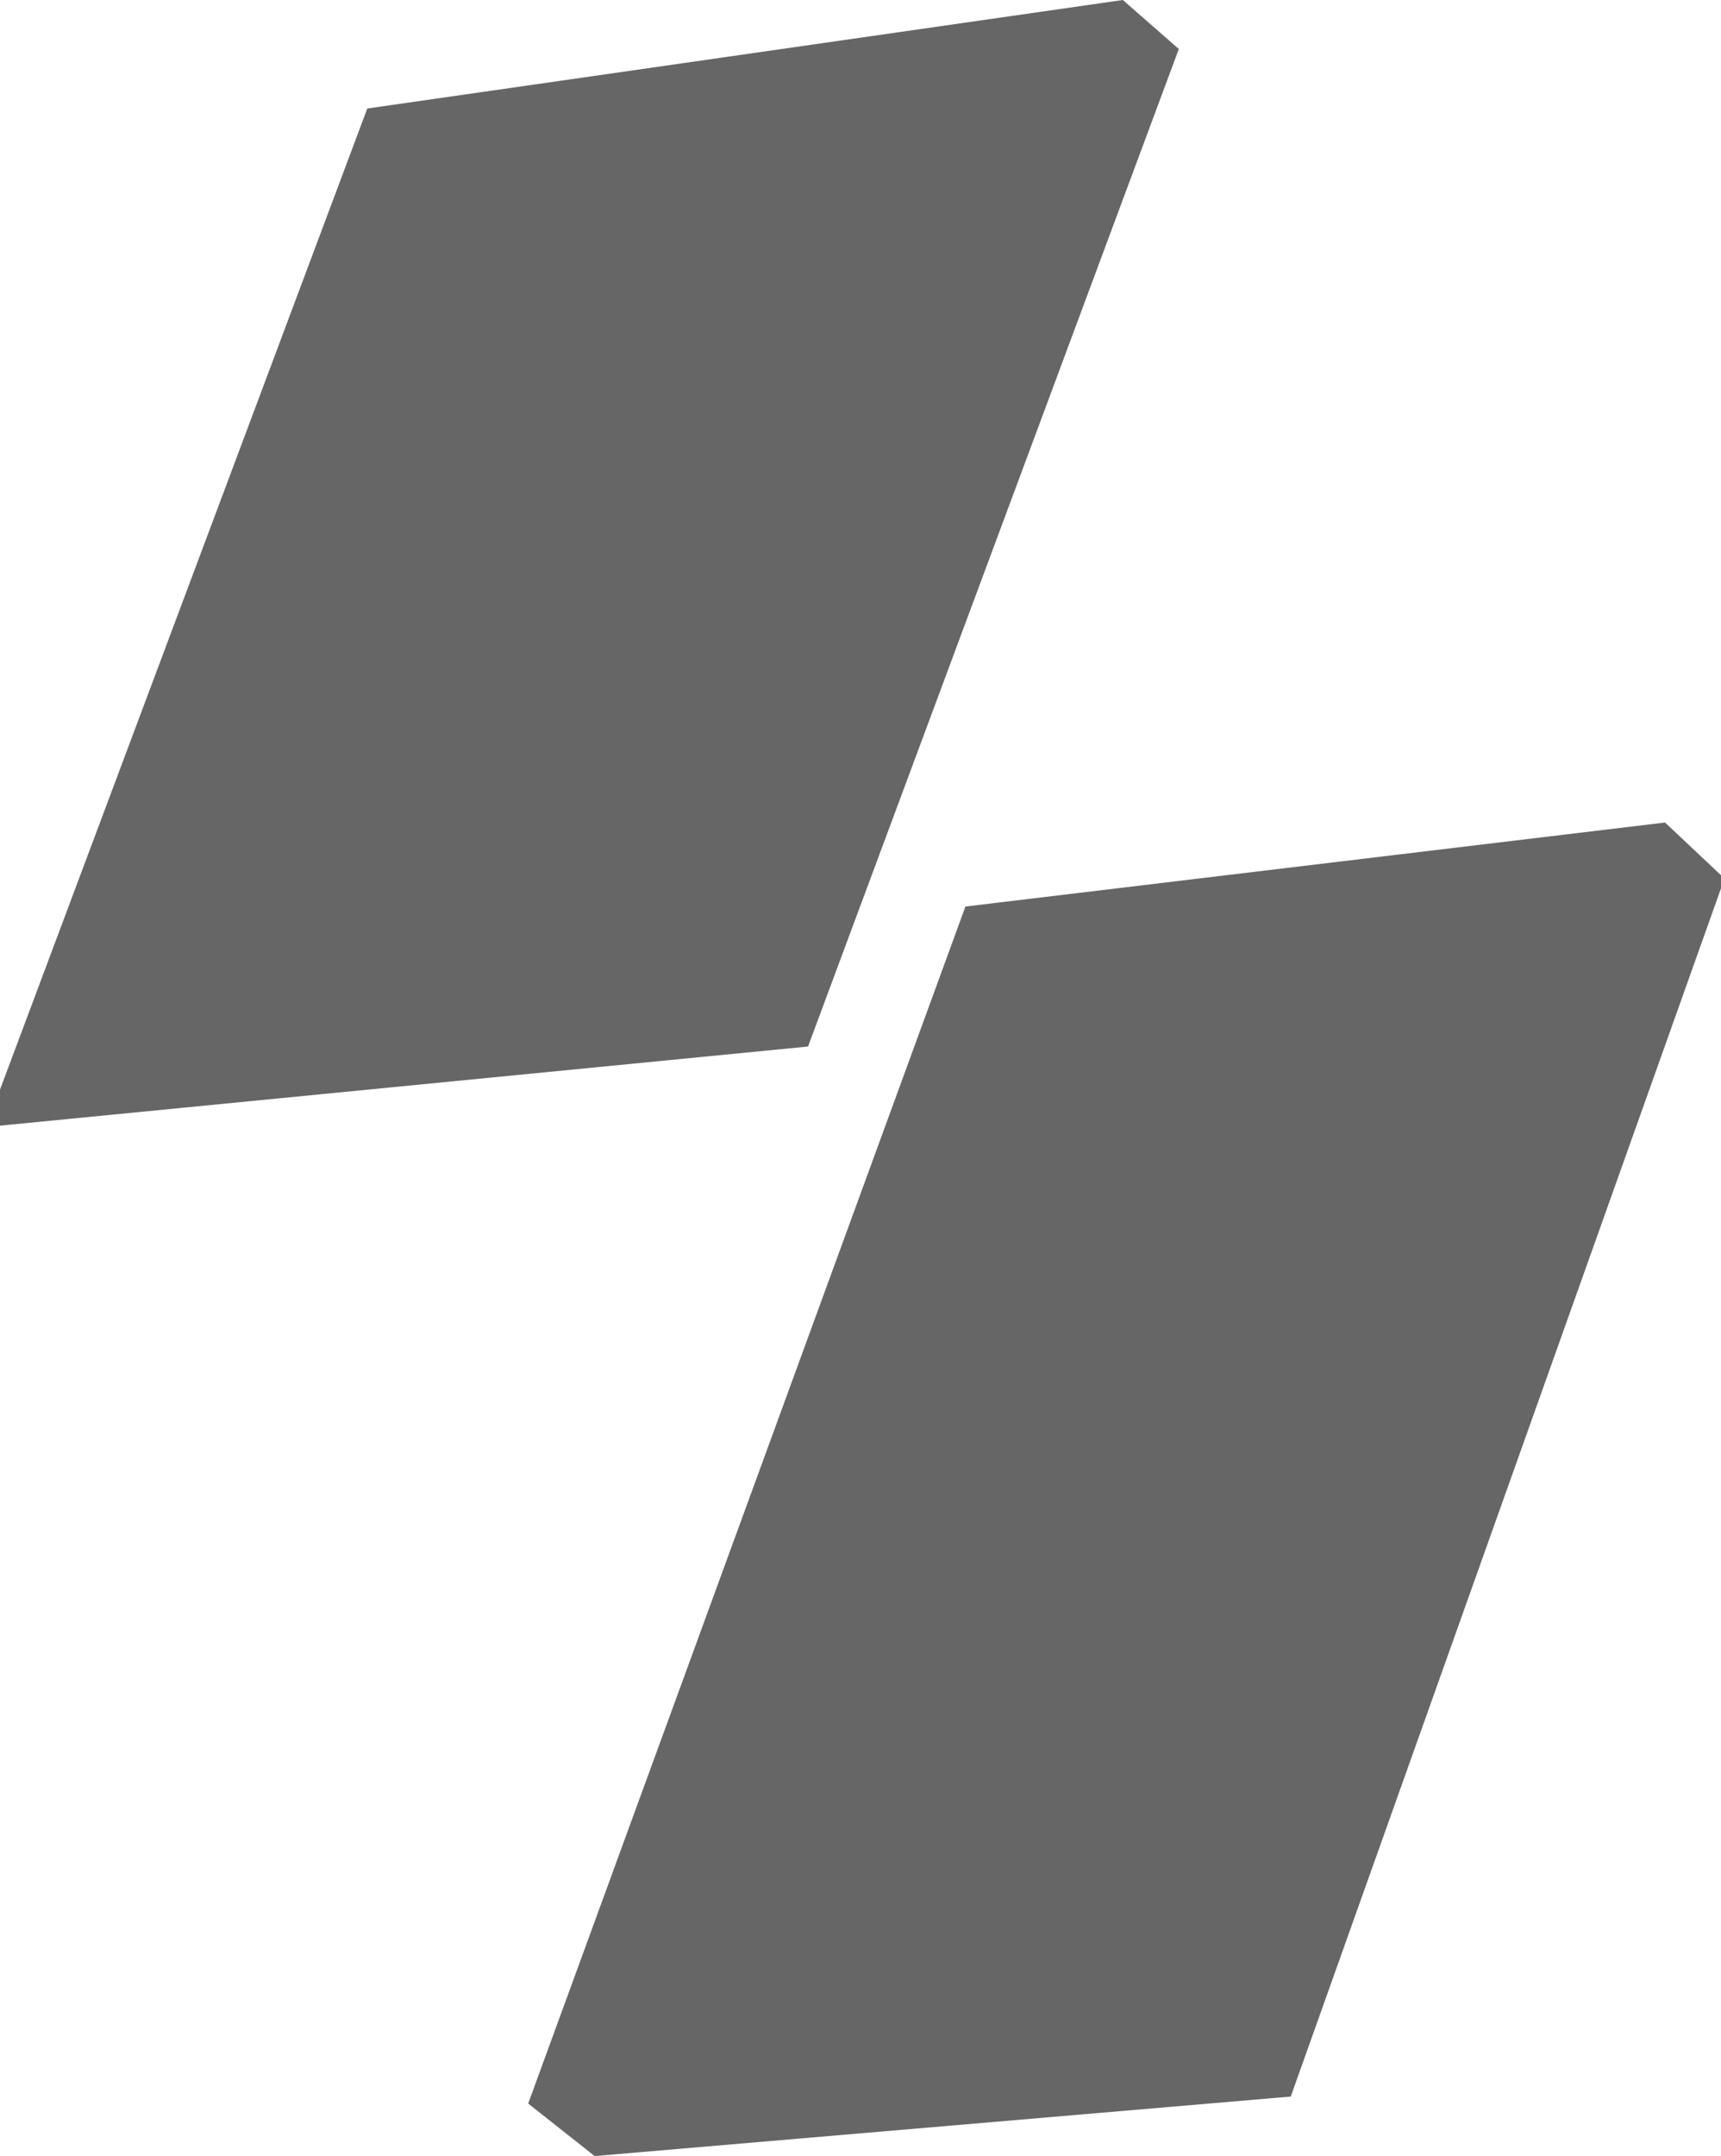 <svg width="246" height="308" viewBox="0 0 246 308" fill="none" xmlns="http://www.w3.org/2000/svg"><g clip-path="url(#clip0_2006_619)" fill="#000" fill-opacity=".6"><path d="M238 117.5l-100 12-62.5 171L85 308l99.5-8.5 62-174-8.5-8zM160.5 0l-108 15.5L-2 161l117.5-11.5L168.5 7l-8-7z"/></g><defs><clipPath id="clip0_2006_619"><path fill="#fff" d="M0 0h246v308H0z"/></clipPath></defs></svg>